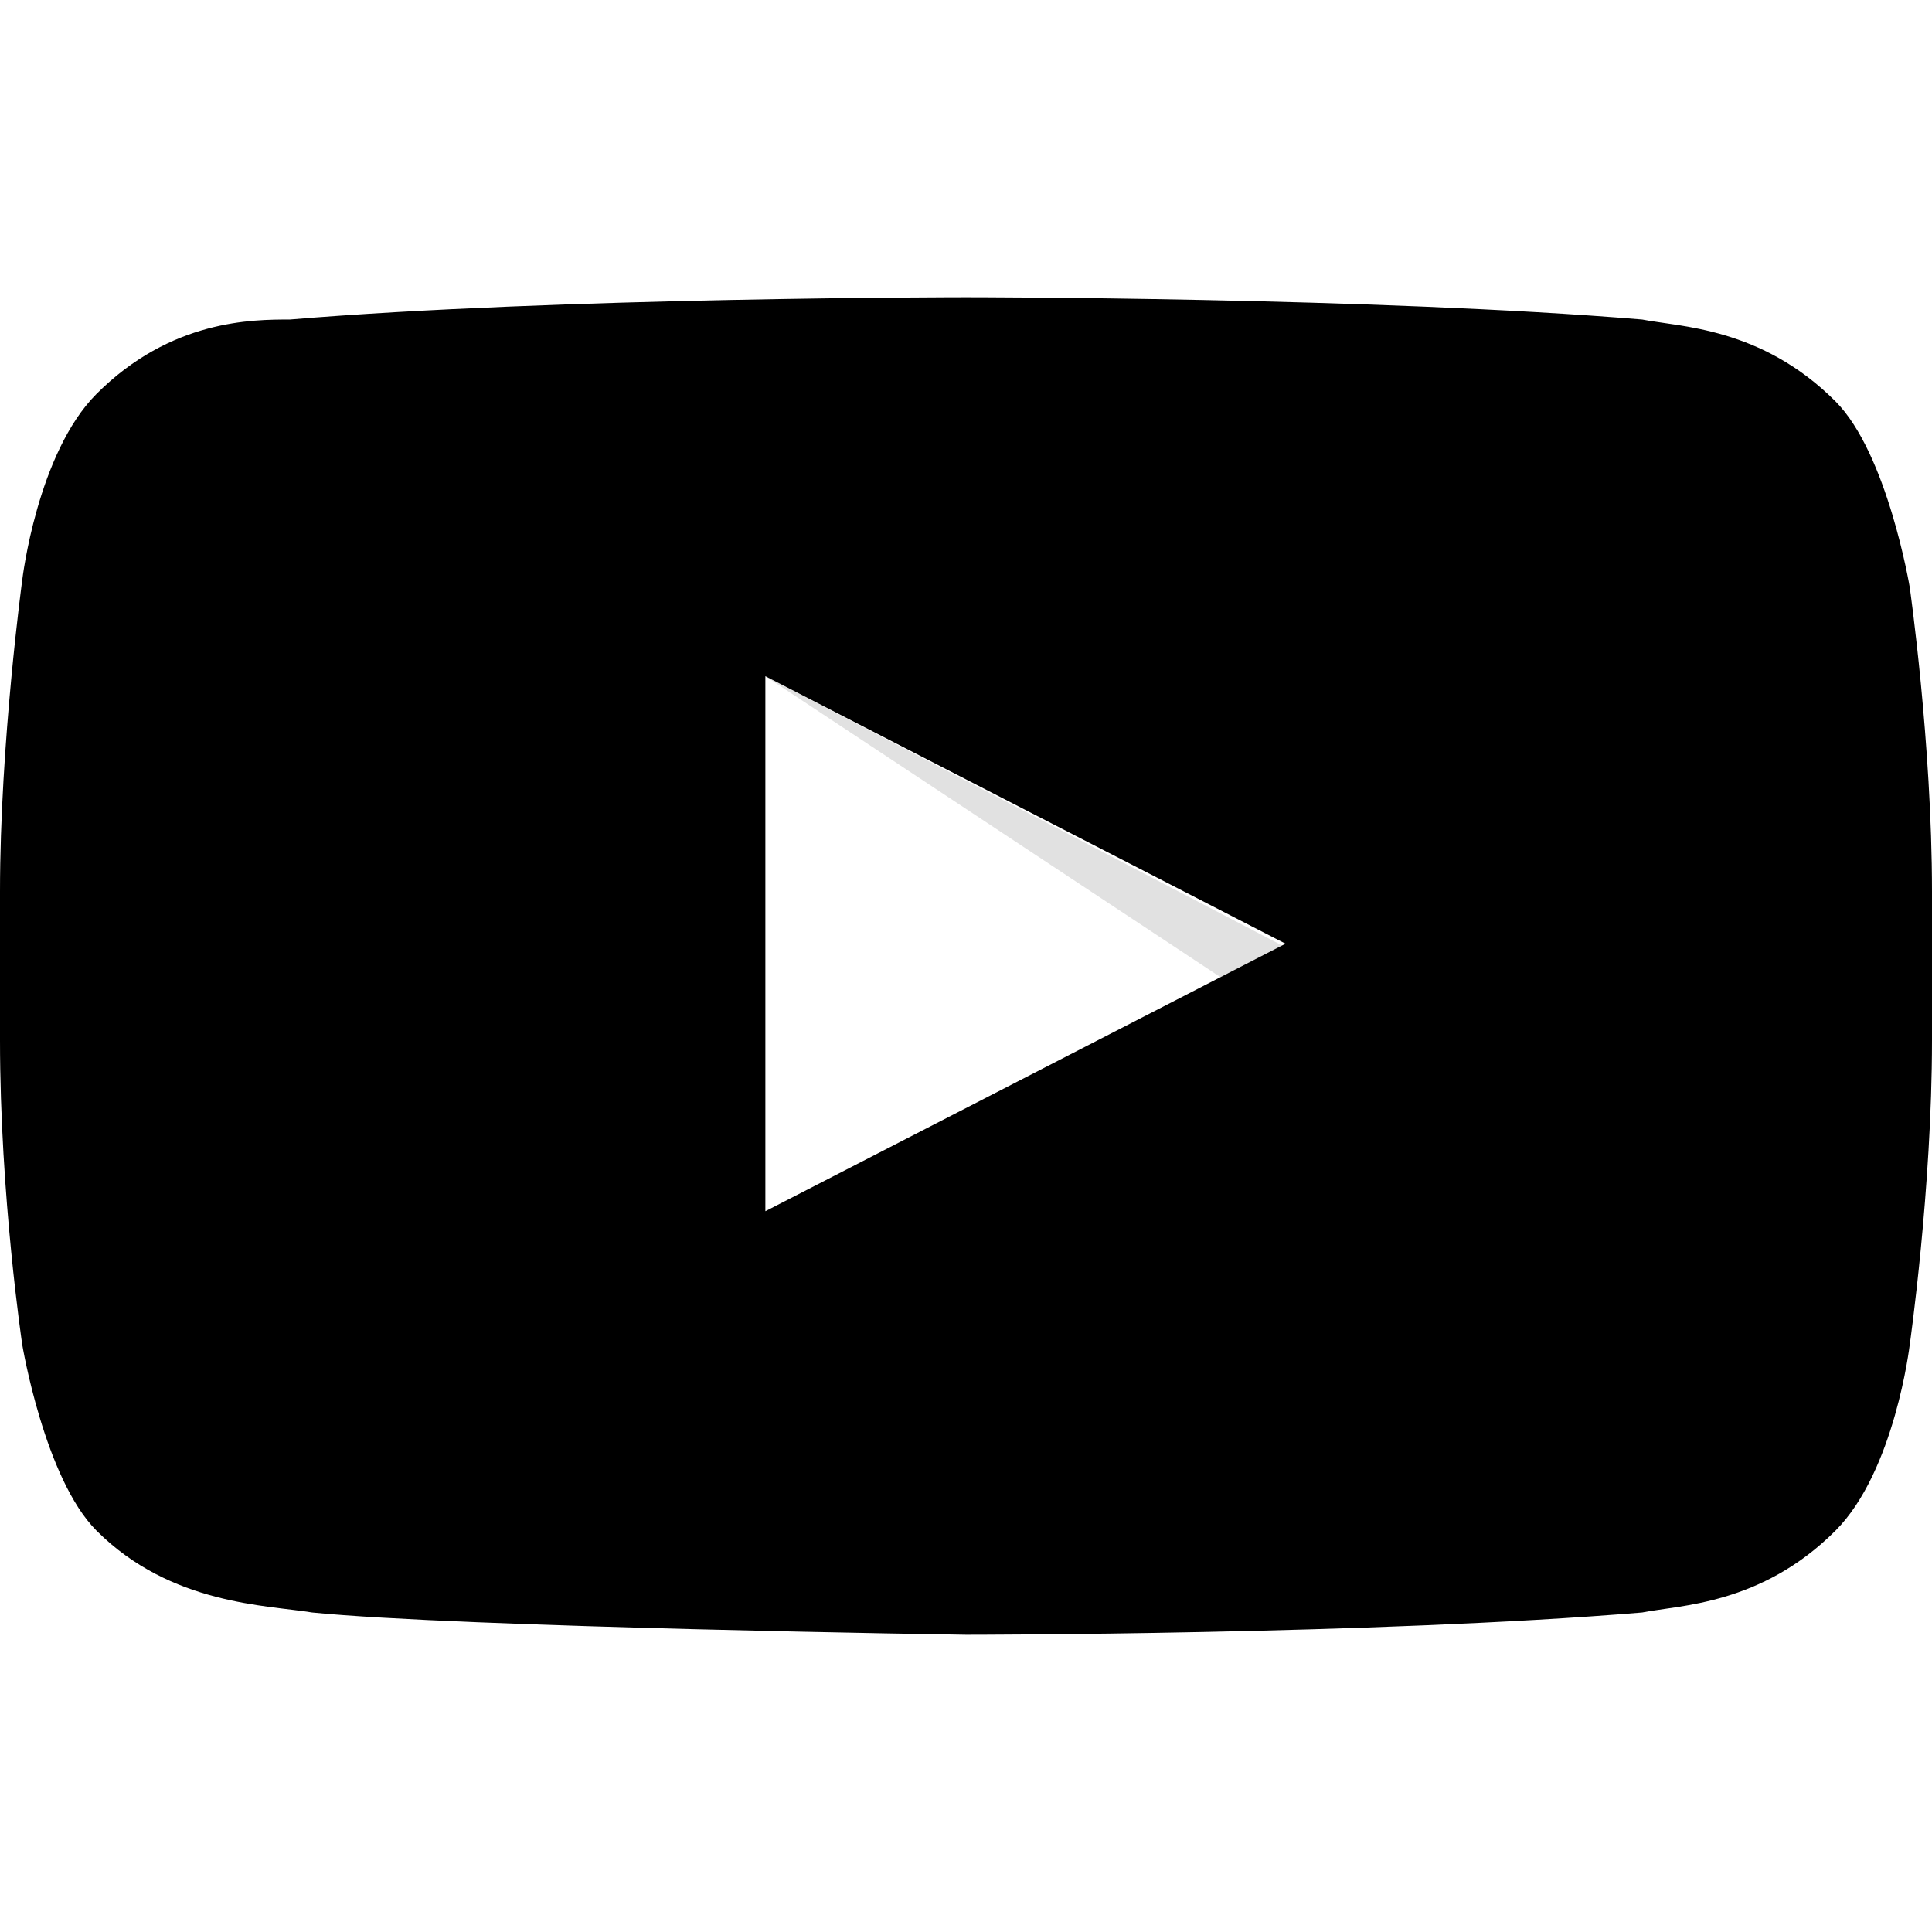 <?xml version="1.0" encoding="utf-8"?>
<!-- Generator: Adobe Illustrator 20.0.0, SVG Export Plug-In . SVG Version: 6.00 Build 0)  -->
<svg version="1.1" id="Ebene_1" xmlns="http://www.w3.org/2000/svg" xmlns:xlink="http://www.w3.org/1999/xlink" x="0px" y="0px"
	 width="150px" height="150px" viewBox="0 0 26 18" style="enable-background:new 0 0 26 18;" xml:space="preserve">
<style type="text/css">
	.st0{fill:#000000;opacity:0.0;}
	.st1{opacity:0.12;fill-rule:evenodd;clip-rule:evenodd;}
	.st2{fill:#000000;opacity:1;}
</style>
<path id="Triangle" class="st0" d="M10.3,12.4l7-3.6l-7-3.7V12.4z"/>
<path id="The_Sharpness" class="st1" d="M10.3,5.1l6.2,4.1l0.9-0.4L10.3,5.1z"/>
<g id="Lozenge">
	<g>
		<path class="st2" d="M25.7,3.9c0,0-0.3-1.8-1-2.5c-1-1-2.1-1-2.6-1.1C18.5,0,13,0,13,0h0c0,0-5.5,0-9.1,0.3
			C3.4,0.3,2.3,0.3,1.3,1.3c-0.8,0.8-1,2.5-1,2.5S0,6,0,8V10c0,2.1,0.3,4.1,0.3,4.1s0.3,1.8,1,2.5c1,1,2.3,1,2.9,1.1
			C6.2,17.9,13,18,13,18s5.5,0,9.1-0.3c0.5-0.1,1.6-0.1,2.6-1.1c0.8-0.8,1-2.5,1-2.5S26,12,26,10V8C26,6,25.7,3.9,25.7,3.9z
			 M10.3,12.3l0-7.2l7,3.6L10.3,12.3z"/>
	</g>
</g>
</svg>
